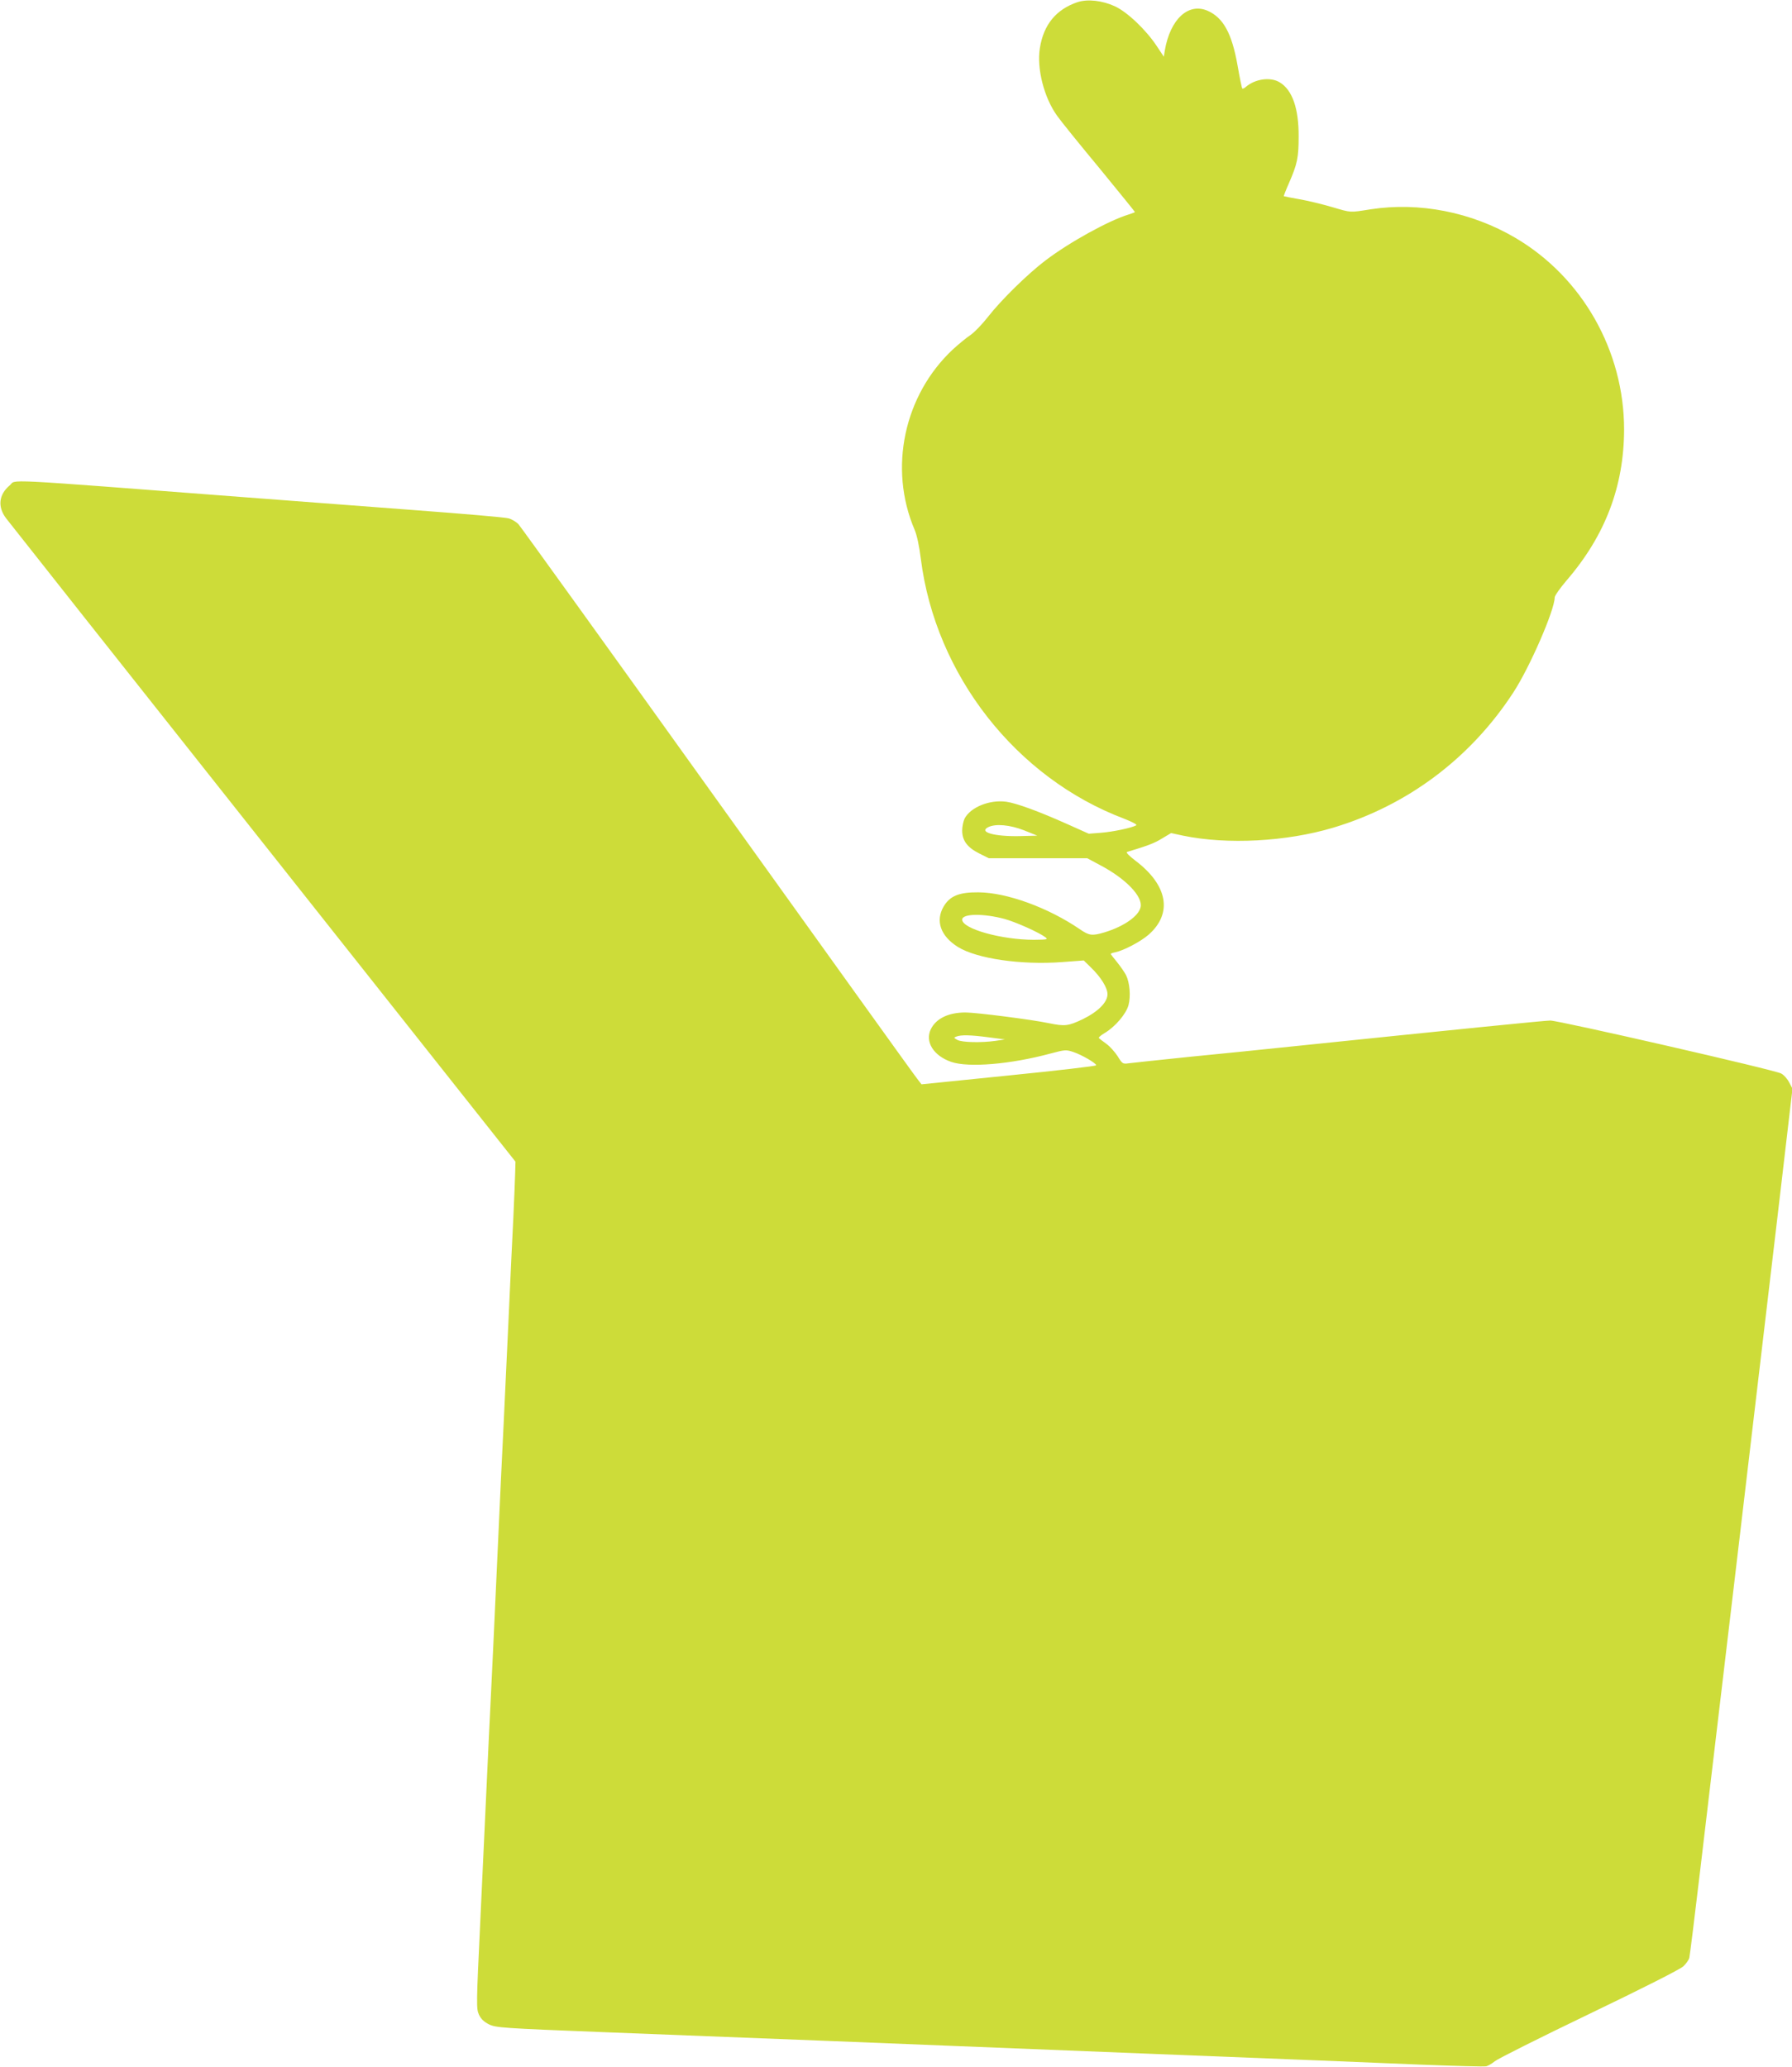 <?xml version="1.0" standalone="no"?>
<!DOCTYPE svg PUBLIC "-//W3C//DTD SVG 20010904//EN"
 "http://www.w3.org/TR/2001/REC-SVG-20010904/DTD/svg10.dtd">
<svg version="1.0" xmlns="http://www.w3.org/2000/svg"
 width="1110pt" height="1280pt" viewBox="0 0 1110 1280"
 preserveAspectRatio="xMidYMid meet">
<g transform="translate(0,1280) scale(0.1,-0.1)"
fill="#cddc39" stroke="none">
<path d="M6675 12787 c-133 -45 -211 -139 -234 -286 -20 -125 26 -306 107
-418 20 -29 137 -174 260 -322 122 -149 222 -272 222 -274 0 -2 -19 -9 -41
-16 -121 -37 -363 -170 -512 -283 -110 -83 -277 -247 -357 -350 -36 -46 -85
-97 -109 -113 -24 -16 -73 -56 -109 -89 -303 -284 -399 -736 -237 -1116 15
-35 29 -102 39 -182 91 -718 589 -1355 1259 -1608 53 -21 83 -37 75 -41 -28
-16 -143 -40 -216 -46 l-78 -6 -134 60 c-179 80 -314 129 -377 138 -104 14
-221 -34 -258 -104 -8 -17 -15 -50 -15 -74 0 -63 32 -105 105 -142 l60 -30
305 0 305 0 80 -43 c158 -83 265 -194 250 -260 -12 -56 -105 -120 -224 -156
-77 -23 -95 -20 -153 20 -195 133 -451 227 -628 228 -119 1 -176 -22 -215 -88
-52 -89 -19 -183 88 -250 117 -73 392 -113 646 -94 l134 10 45 -44 c61 -59
102 -125 102 -165 0 -50 -58 -108 -154 -155 -89 -42 -109 -45 -211 -24 -104
22 -450 66 -514 66 -106 0 -182 -37 -215 -103 -38 -78 16 -165 126 -203 107
-37 368 -15 616 52 90 24 96 24 141 9 51 -17 141 -69 141 -82 0 -5 -243 -33
-541 -63 l-541 -55 -27 35 c-16 19 -571 793 -1236 1720 -664 927 -1219 1697
-1233 1713 -14 15 -42 32 -62 37 -19 6 -276 28 -570 50 -294 22 -769 58 -1055
80 -1569 120 -1419 112 -1465 74 -68 -57 -76 -133 -22 -204 14 -19 730 -924
1591 -2010 l1564 -1974 -2 -71 c-1 -38 -6 -160 -11 -270 -6 -110 -19 -396 -30
-635 -11 -239 -25 -527 -30 -640 -6 -113 -24 -495 -40 -850 -16 -355 -34 -739
-40 -855 -6 -115 -17 -352 -25 -525 -8 -173 -26 -559 -40 -857 -25 -524 -25
-542 -8 -580 13 -27 31 -44 63 -60 43 -20 77 -23 715 -48 369 -14 1003 -39
1410 -55 407 -16 1309 -52 2005 -80 696 -27 1436 -57 1644 -66 209 -8 390 -13
402 -10 12 3 36 17 53 31 16 14 279 146 583 292 333 160 566 278 585 296 17
16 34 40 37 53 3 12 33 251 66 531 74 620 357 3012 482 4074 l91 777 -20 38
c-11 22 -33 47 -50 56 -34 21 -1376 328 -1430 328 -34 0 -541 -51 -1693 -170
-102 -11 -342 -35 -535 -54 -192 -20 -366 -38 -386 -41 -34 -5 -38 -2 -66 44
-17 26 -48 61 -69 76 -22 16 -43 32 -47 36 -5 3 12 18 36 32 64 38 132 117
147 172 15 55 8 139 -15 186 -10 19 -35 55 -56 81 -22 26 -39 49 -39 51 0 2
13 7 29 10 52 11 157 66 206 109 150 132 118 307 -82 458 -39 30 -60 51 -52
54 129 39 169 54 216 83 l57 34 74 -16 c275 -57 641 -37 929 49 462 138 852
431 1117 838 102 156 256 511 256 588 0 11 34 59 75 107 239 278 354 582 355
933 0 487 -259 944 -675 1188 -271 159 -593 222 -894 176 -134 -21 -118 -22
-241 14 -58 17 -148 39 -200 48 -52 9 -96 18 -98 19 -1 1 13 38 32 81 52 119
60 158 60 289 1 173 -39 288 -117 335 -57 35 -152 22 -210 -28 -9 -8 -19 -13
-22 -10 -3 3 -16 66 -29 141 -35 199 -88 297 -185 340 -120 53 -233 -52 -266
-246 l-6 -38 -42 63 c-66 101 -183 213 -261 249 -78 36 -168 46 -231 26z
m-332 -5129 l82 -33 -110 -3 c-156 -3 -256 25 -193 56 46 22 134 14 221 -20z
m-120 -549 c72 -20 214 -84 252 -113 18 -14 13 -15 -71 -16 -200 0 -444 68
-444 125 0 38 133 39 263 4z m-98 -733 l100 -13 -60 -9 c-86 -12 -206 -10
-235 6 -23 13 -24 14 -5 21 29 11 86 10 200 -5z"/>
</g>
</svg>
